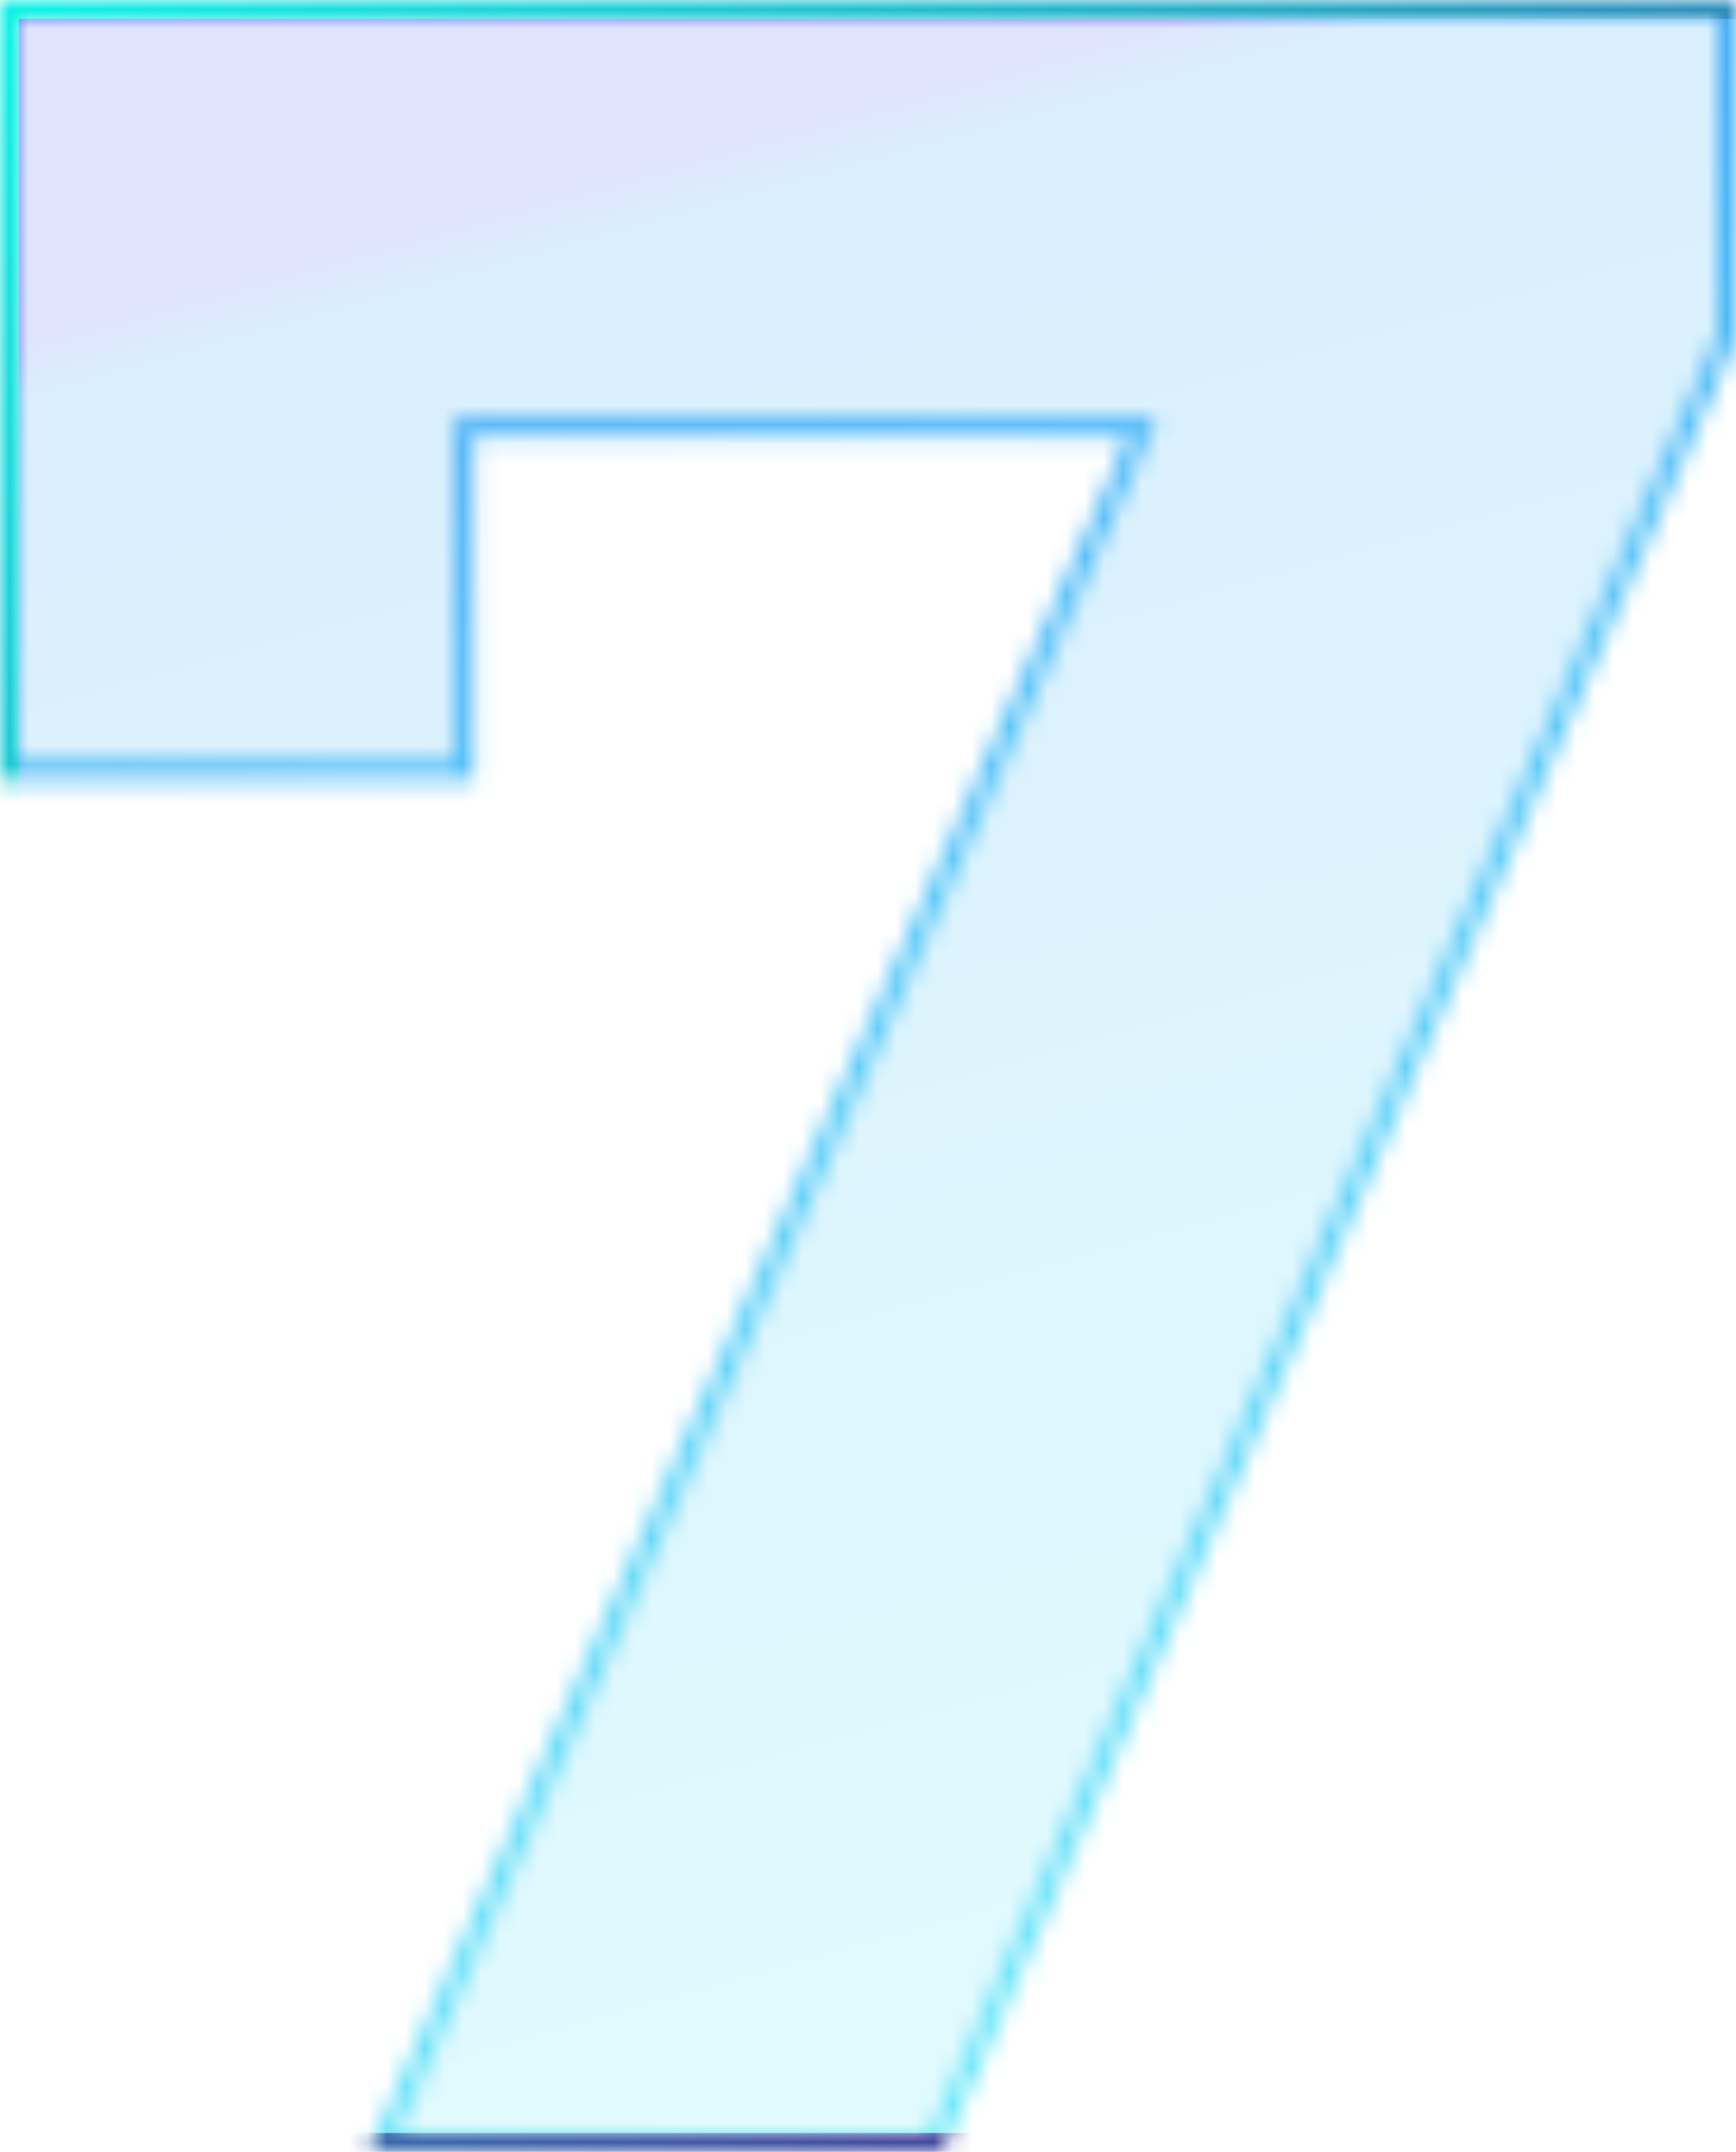 <svg width="92" height="114" viewBox="0 0 92 114" fill="none" xmlns="http://www.w3.org/2000/svg">
<mask id="mask0_3740_16201" style="mask-type:alpha" maskUnits="userSpaceOnUse" x="0" y="0" width="92" height="114">
<path d="M91.5 1V0.5H91H1H0.5V1V40.36V40.86H1H24.102H24.602V40.36V22.62H60.552L20.596 112.797L20.285 113.5H21.053H49.289H49.616L49.747 113.201L91.458 18.001L91.5 17.905V17.8V1Z" fill="url(#paint0_linear_3740_16201)" fill-opacity="0.2" stroke="url(#paint1_linear_3740_16201)"/>
</mask>
<g mask="url(#mask0_3740_16201)">
<rect x="0.5" y="0.5" width="104" height="113" fill="url(#paint2_linear_3740_16201)" stroke="url(#paint3_linear_3740_16201)"/>
</g>
<defs>
<linearGradient id="paint0_linear_3740_16201" x1="-3.171" y1="40.089" x2="13.797" y2="95.668" gradientUnits="userSpaceOnUse">
<stop stop-color="#C945F7"/>
<stop offset="0" stop-color="#C945F7"/>
<stop offset="1" stop-color="#5F09E1"/>
</linearGradient>
<linearGradient id="paint1_linear_3740_16201" x1="1" y1="1" x2="110.374" y2="88.89" gradientUnits="userSpaceOnUse">
<stop stop-color="#C945F7"/>
<stop offset="0" stop-color="#C945F7"/>
<stop offset="1" stop-color="#5F09E1"/>
</linearGradient>
<linearGradient id="paint2_linear_3740_16201" x1="52.5" y1="3.843" x2="91.342" y2="142.855" gradientUnits="userSpaceOnUse">
<stop stop-color="#6479F5"/>
<stop offset="0.02" stop-color="#45ACF7"/>
<stop offset="1" stop-color="#45F7F7" stop-opacity="0.74"/>
</linearGradient>
<linearGradient id="paint3_linear_3740_16201" x1="0" y1="0" x2="113.616" y2="104.646" gradientUnits="userSpaceOnUse">
<stop stop-color="#0BF4E6"/>
<stop offset="1" stop-color="#560A84"/>
</linearGradient>
</defs>
</svg>
